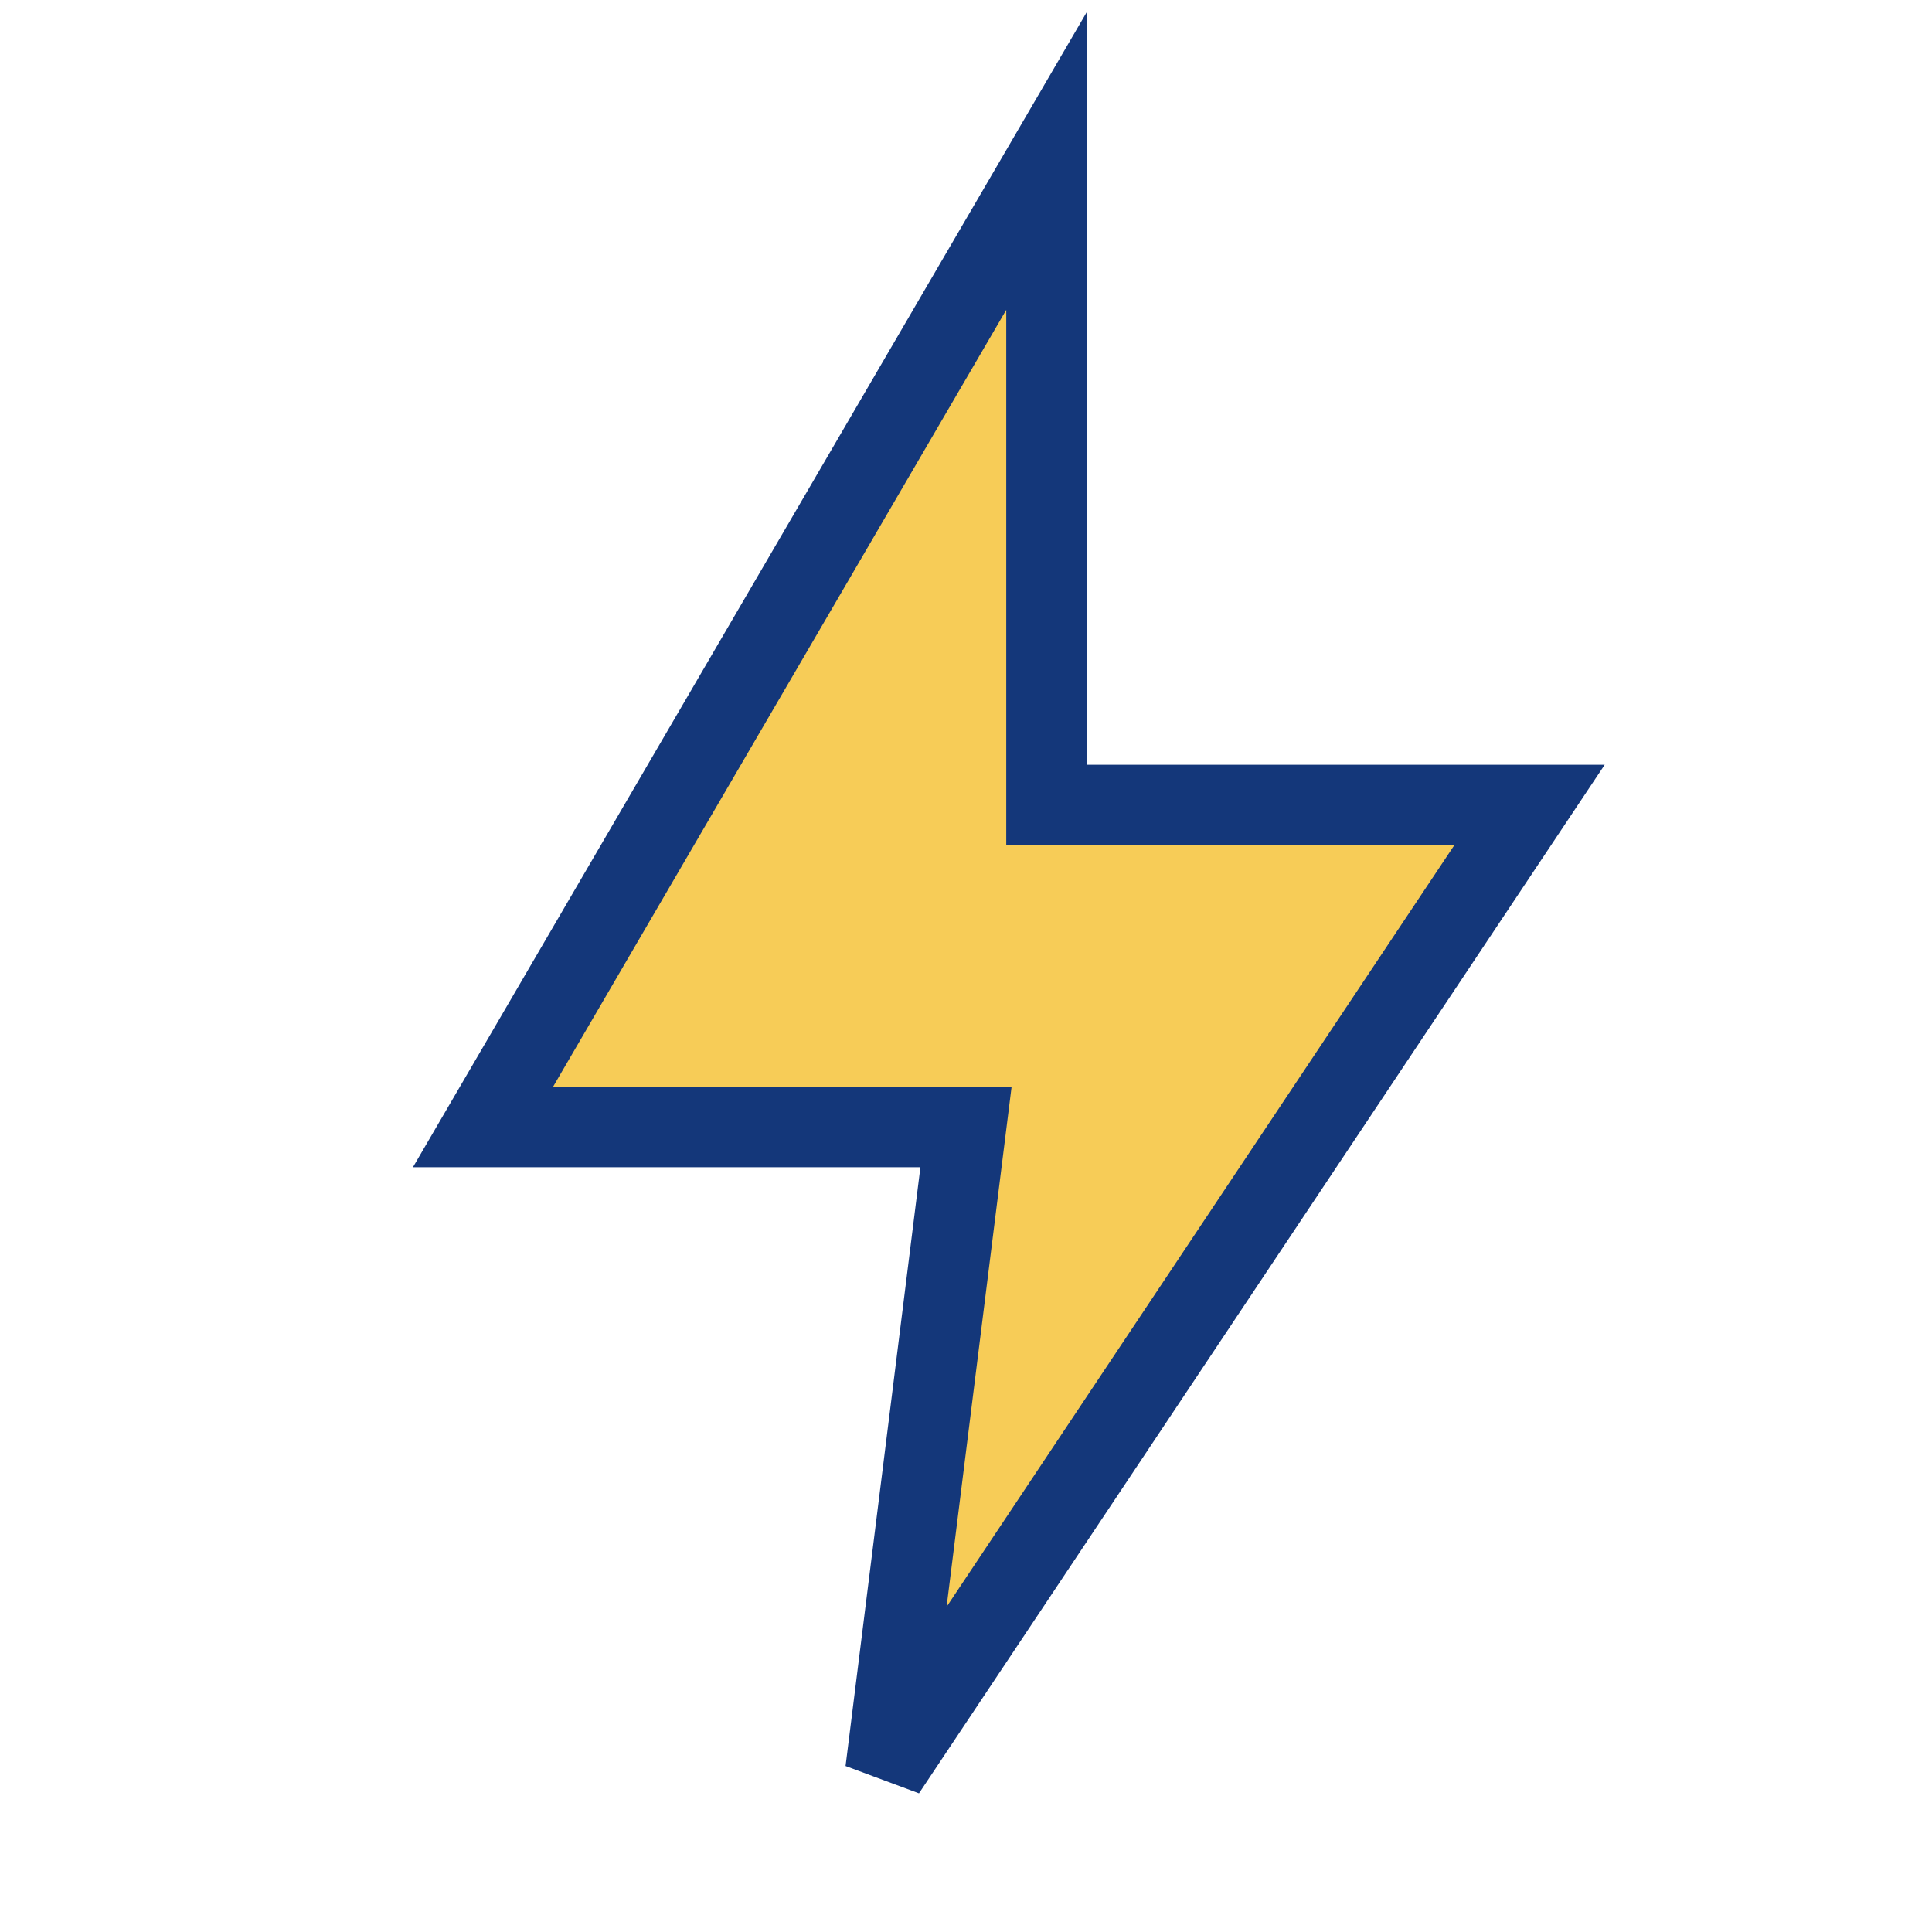 <?xml version="1.0" encoding="UTF-8"?>
<svg xmlns="http://www.w3.org/2000/svg" width="24" height="24" viewBox="0 0 24 24"><polygon points="13 2 6 14 12 14 11 22 19 10 13 10 13 2" fill="#F7CC57" stroke="#14377A" stroke-width="1"/></svg>